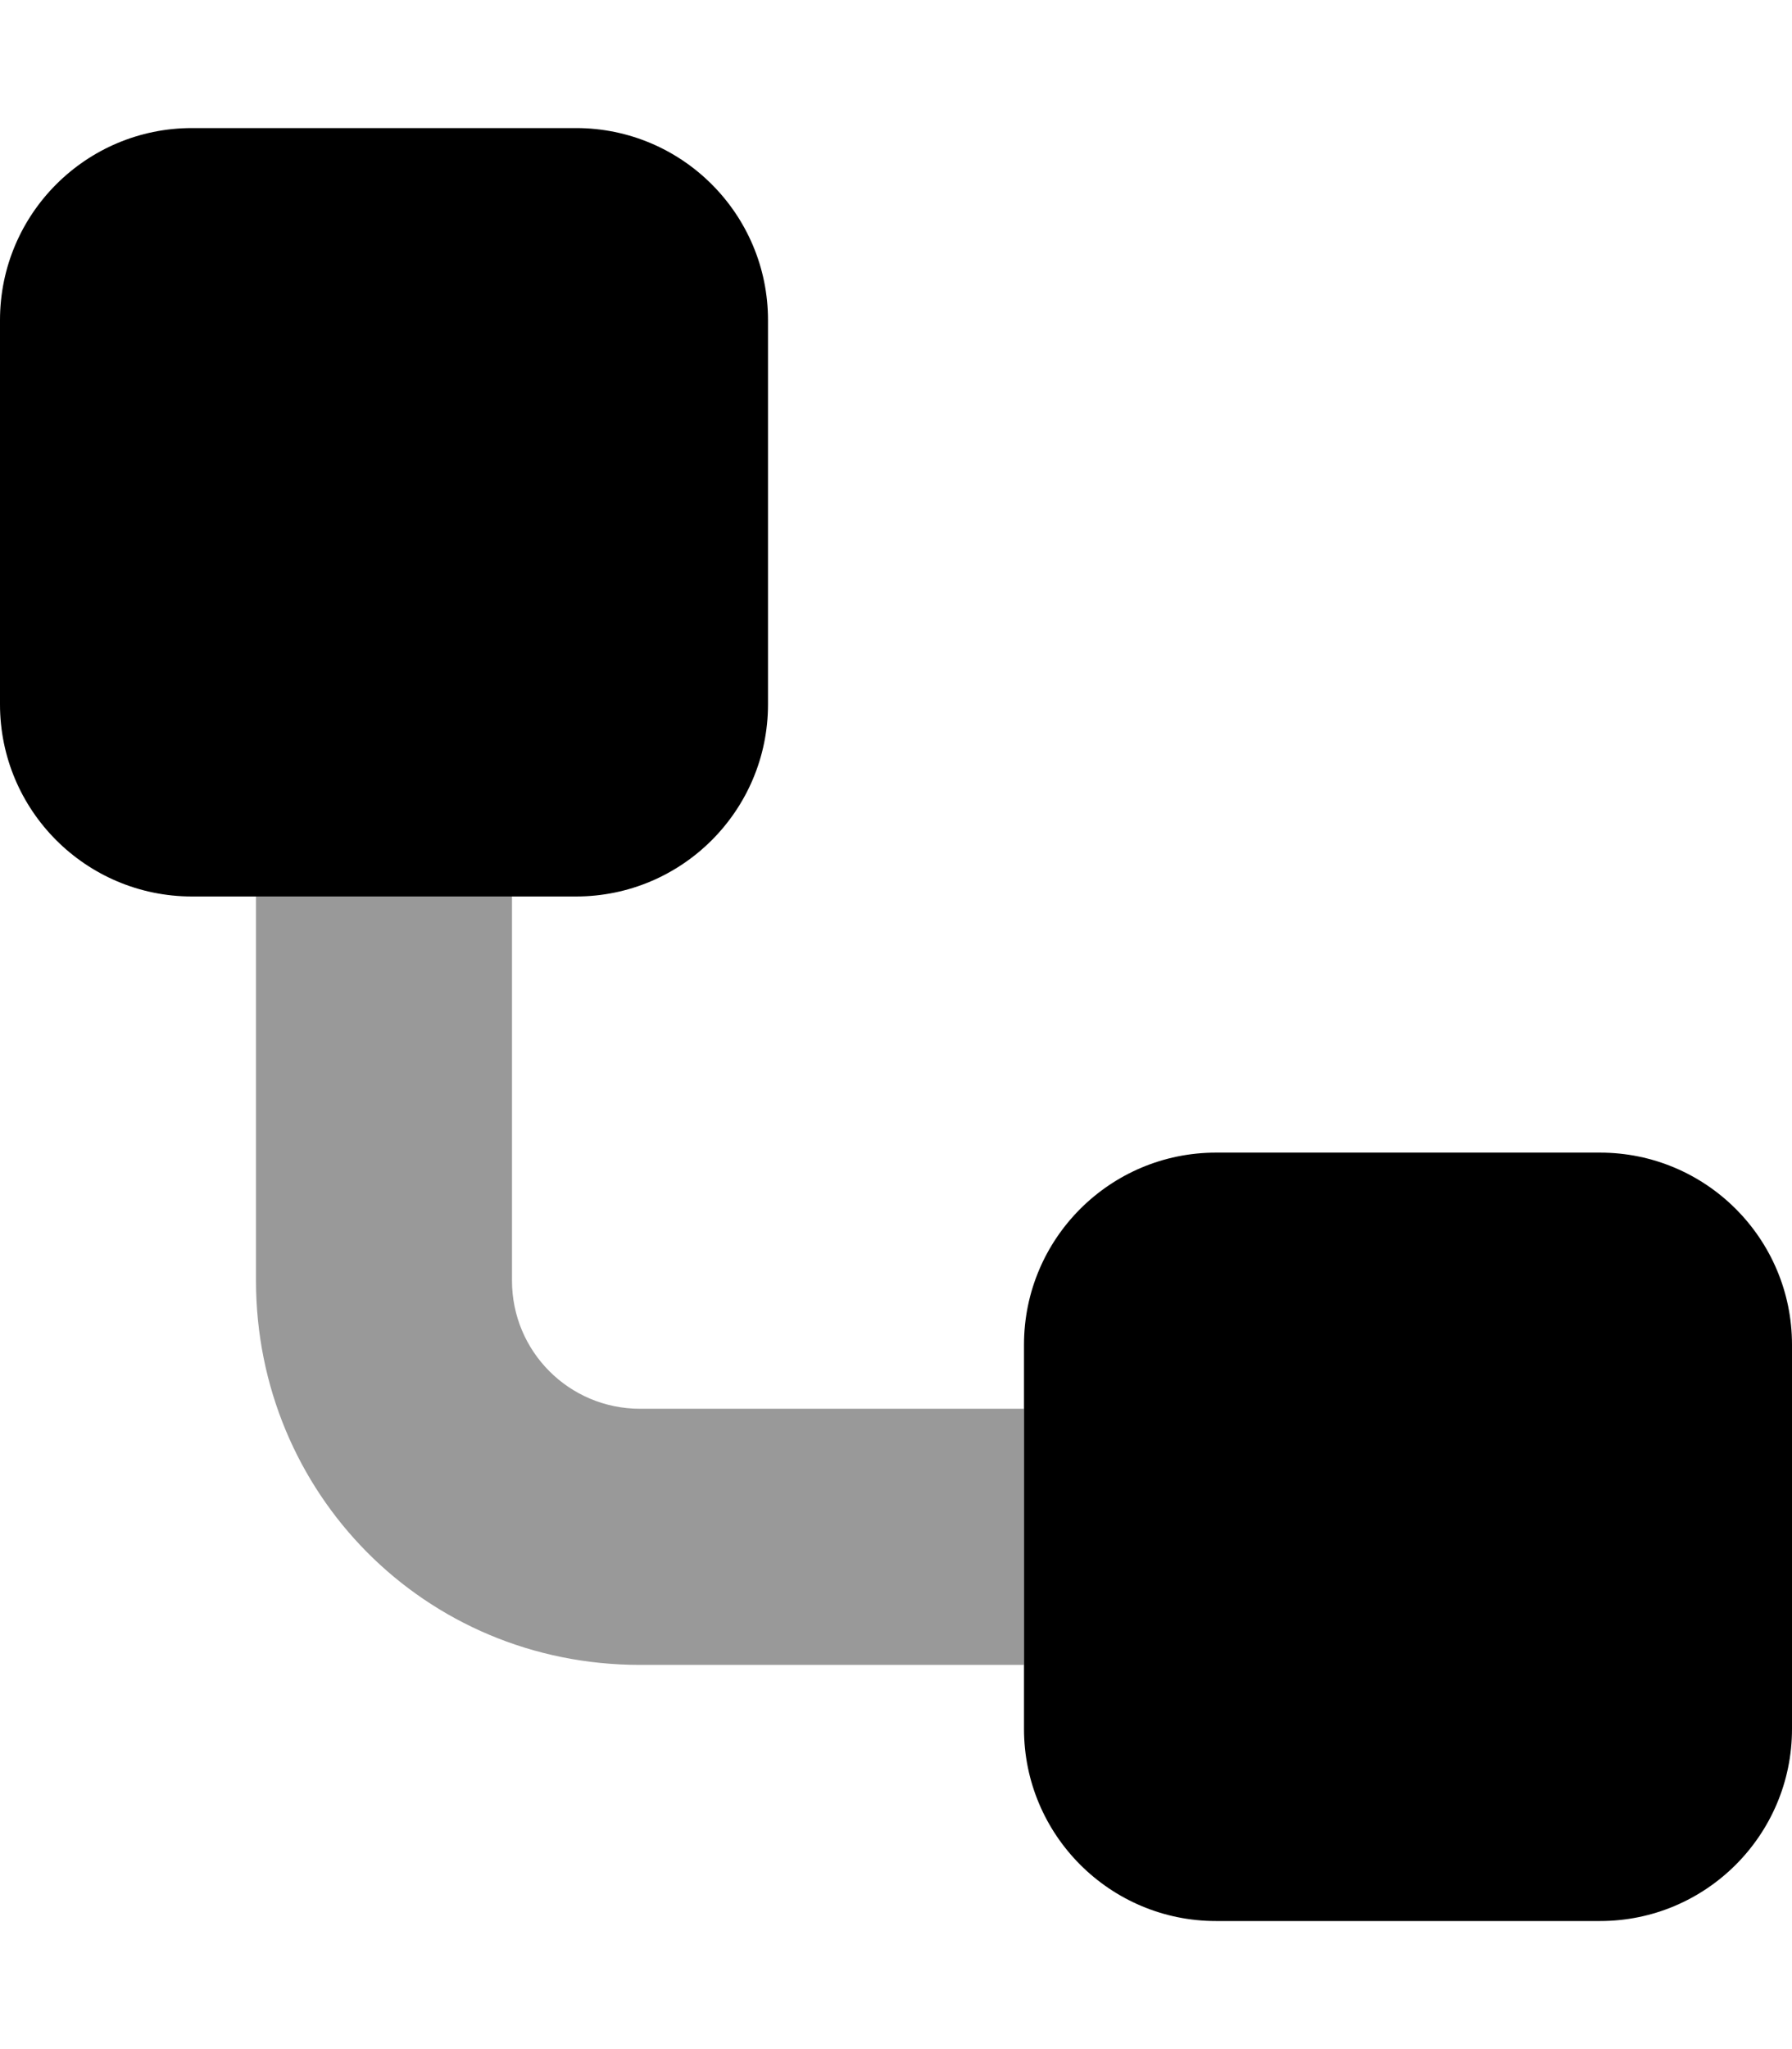 <svg xmlns="http://www.w3.org/2000/svg" viewBox="0 0 448 512"><!--! Font Awesome Pro 6.2.0 by @fontawesome - https://fontawesome.com License - https://fontawesome.com/license (Commercial License) Copyright 2022 Fonticons, Inc. --><defs><style>.fa-secondary{opacity:.4}</style></defs><path class="fa-primary" d="M144 32C170.5 32 192 53.49 192 80V176C192 202.5 170.5 224 144 224H48C21.49 224 0 202.5 0 176V80C0 53.49 21.49 32 48 32H144zM400 288C426.5 288 448 309.5 448 336V432C448 458.5 426.5 480 400 480H304C277.5 480 256 458.5 256 432V336C256 309.5 277.5 288 304 288H400z"/><path class="fa-secondary" d="M64 320V224H128V320C128 337.7 142.3 352 160 352H256V416H160C106.1 416 64 373 64 320z"/></svg>